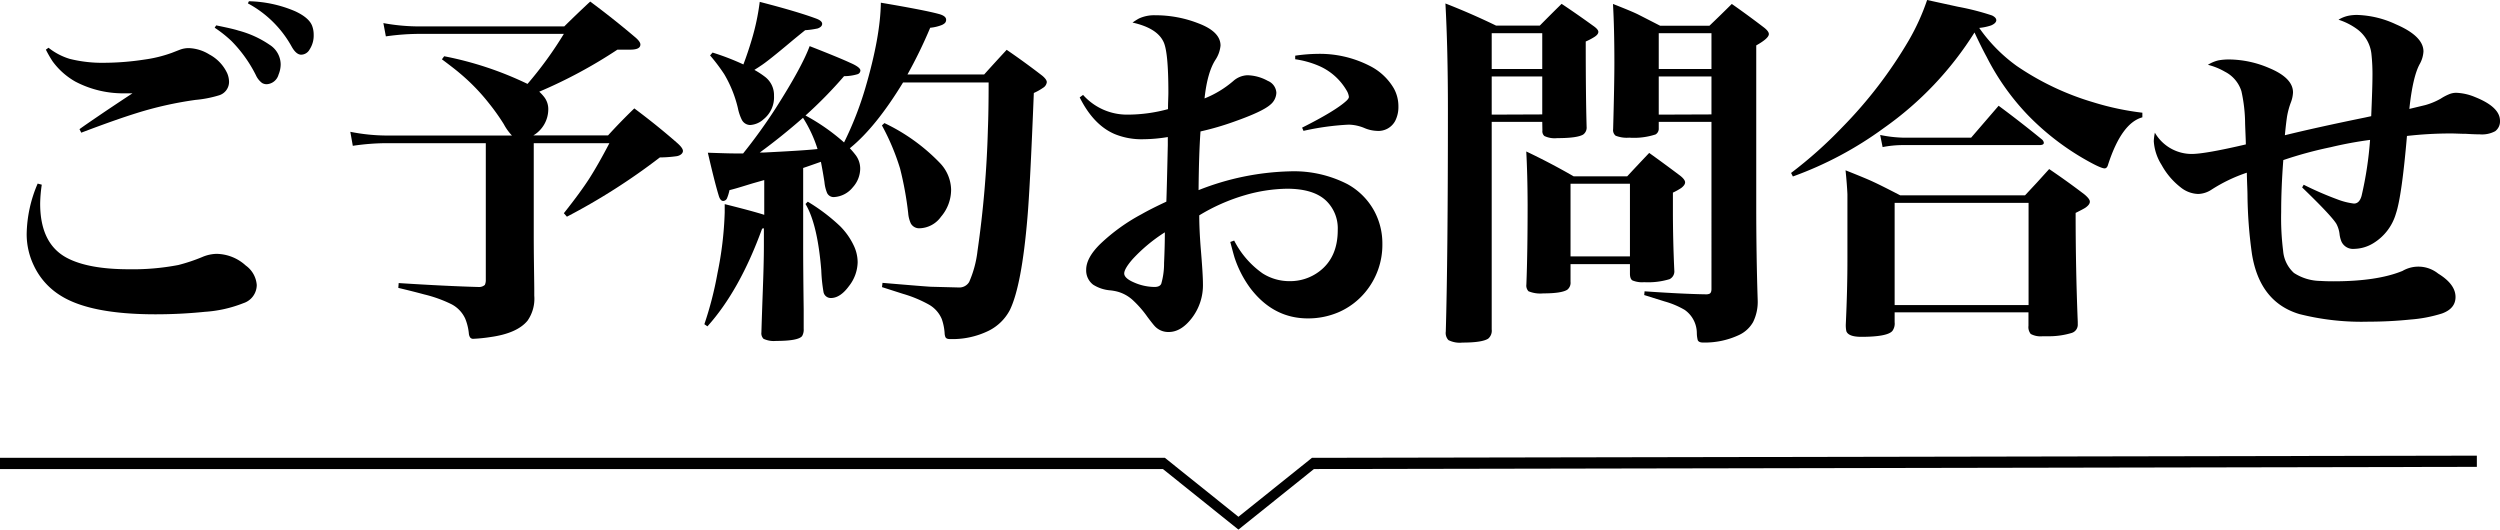 <svg xmlns="http://www.w3.org/2000/svg" width="481.78" height="102.06" viewBox="0 0 481.78 102.06"><path d="M13.6,37.29l.79.21a27.41,27.41,0,0,0-.31,3.65q0,7.73,5.16,10.46C22,53.07,26,53.8,31.21,53.8a46.42,46.42,0,0,0,9.5-.82,33.68,33.68,0,0,0,4.61-1.54,7.41,7.41,0,0,1,2.77-.61,8.52,8.52,0,0,1,5.61,2.25,5.07,5.07,0,0,1,2.12,3.76,3.7,3.7,0,0,1-2.57,3.49A24.32,24.32,0,0,1,45.83,62a93.41,93.41,0,0,1-9.53.48q-12.61,0-18.32-3.63a13.56,13.56,0,0,1-5.09-5.7A13.94,13.94,0,0,1,11.48,47,25.43,25.43,0,0,1,13.6,37.29Zm1.58-25.81.51-.37a12.23,12.23,0,0,0,4.1,2.15,25.73,25.73,0,0,0,6.6.75,52.66,52.66,0,0,0,7.72-.61,25.82,25.82,0,0,0,5.33-1.3c1-.39,1.54-.6,1.68-.65a4.8,4.8,0,0,1,1.57-.27,8,8,0,0,1,4,1.23,7.85,7.85,0,0,1,3.45,3.65,4.35,4.35,0,0,1,.34,1.61,2.71,2.71,0,0,1-2,2.63,22,22,0,0,1-4.45.86,70.22,70.22,0,0,0-11.31,2.53Q28.51,25,22,27.48l-.34-.68c.75-.55,2.34-1.64,4.75-3.28,2.83-1.9,4.65-3.1,5.47-3.63h-1.3a19.79,19.79,0,0,1-9.71-2.25,13.89,13.89,0,0,1-4.41-3.93A23.13,23.13,0,0,1,15.18,11.48ZM47.71,7.25,48,6.8c2,.41,3.46.73,4.28,1a19.41,19.41,0,0,1,6,2.73,4.53,4.53,0,0,1,2.15,3.76,5.28,5.28,0,0,1-.41,2,2.51,2.51,0,0,1-2.29,1.85,1.75,1.75,0,0,1-.89-.24,3.88,3.88,0,0,1-1.19-1.51,25.66,25.66,0,0,0-4.69-6.56A23.57,23.57,0,0,0,47.71,7.25Zm6.4-4.69.2-.41A23.88,23.88,0,0,1,63.2,4.07c1.82.84,2.93,1.8,3.31,2.87a4.84,4.84,0,0,1,.28,1.67A4.89,4.89,0,0,1,66,11.45a1.89,1.89,0,0,1-1.61,1c-.63,0-1.24-.5-1.81-1.5A20.94,20.94,0,0,0,54.11,2.56Z" transform="translate(-6.34 -1.91)"/><path d="M110.26,19.58a8.58,8.58,0,0,1,.93,1A3.8,3.8,0,0,1,112,23a5.86,5.86,0,0,1-2.87,5h14.39q2.46-2.7,5.06-5.2,4.38,3.26,8.27,6.67c.73.64,1.1,1.15,1.1,1.54s-.4.86-1.2,1a25.25,25.25,0,0,1-3.25.24,121.28,121.28,0,0,1-17.91,11.42L115,43q3.1-3.9,4.85-6.6c1.18-1.84,2.49-4.15,3.93-6.9H109.2V40.64l0,6.36c0,4.44.08,7.94.1,10.49v.58c0,.46,0,.73,0,.82A7.37,7.37,0,0,1,108,63.71q-2,2.43-7.11,3.15a30.63,30.63,0,0,1-3.28.34.72.72,0,0,1-.68-.28,1.65,1.65,0,0,1-.24-.78A10.16,10.16,0,0,0,96,63.33a5.89,5.89,0,0,0-2.67-2.8,25.09,25.09,0,0,0-5.23-1.88c-1.07-.29-2.72-.72-5-1.26l.07-.93q9.19.59,15.52.76a1.65,1.65,0,0,0,1.09-.41,2.32,2.32,0,0,0,.18-1V29.5H81a45.39,45.39,0,0,0-6.67.51l-.48-2.7a36.68,36.68,0,0,0,7.25.72H105a10,10,0,0,1-1.57-2.19,41.21,41.21,0,0,0-2.84-4A38.61,38.61,0,0,0,94.92,16c-.75-.64-1.89-1.52-3.42-2.66l.44-.59A65.69,65.69,0,0,1,108,18.08a73.08,73.08,0,0,0,7-9.64H87.77a46.55,46.55,0,0,0-7.07.48l-.48-2.56A38,38,0,0,0,87.33,7h27.75q2.46-2.43,5-4.79,4.44,3.29,8.54,6.77c.75.61,1.13,1.12,1.13,1.5,0,.69-.66,1-2,1l-2.43,0A93.29,93.29,0,0,1,110.26,19.58Z" transform="translate(-6.34 -1.91)"/><path d="M161.57,24.17A39.18,39.18,0,0,1,169,29.36a64.65,64.65,0,0,0,4.1-10.49Q176,9,176.09,2.43q8.39,1.42,11.08,2.15c1,.25,1.5.63,1.5,1.13s-.26.74-.78,1a8.23,8.23,0,0,1-2.29.55,90.26,90.26,0,0,1-4.38,9H196c1.44-1.6,2.88-3.18,4.34-4.75,2.42,1.66,4.71,3.33,6.87,5,.57.48.86.89.86,1.23a1.47,1.47,0,0,1-.72,1.09,10.67,10.67,0,0,1-1.78,1q-.72,18.12-1.23,24-1.1,13.1-3.38,17.81a9.27,9.27,0,0,1-4.07,4,15.85,15.85,0,0,1-7.52,1.61c-.46,0-.74-.14-.85-.41a2.31,2.31,0,0,1-.14-.75,10.34,10.34,0,0,0-.55-2.7,5.79,5.79,0,0,0-2.46-2.77,24,24,0,0,0-5-2.08l-4.06-1.3.1-.82q8.5.72,9.33.75l5.37.14a2.2,2.2,0,0,0,2-1.06,20.68,20.68,0,0,0,1.61-6,201.6,201.6,0,0,0,2-23.45q.14-3.45.14-9H180.37q-5.26,8.64-10.26,12.68a14,14,0,0,1,1,1.16,4.34,4.34,0,0,1,1,2.8A5.42,5.42,0,0,1,170.69,38,5,5,0,0,1,167,39.89a1.39,1.39,0,0,1-1.27-.79,7.33,7.33,0,0,1-.51-2.12c-.2-1.3-.43-2.6-.68-3.89-1.53.54-2.67.94-3.42,1.19V49.15q0,4.71.1,12.37l0,3.76a2.43,2.43,0,0,1-.31,1.4c-.5.62-2.17.93-5,.93a4.66,4.66,0,0,1-2.43-.41,1.5,1.5,0,0,1-.41-1.23c.07-2.33.16-5,.27-8s.21-6,.21-8.82V45.9l-.34.07Q148.88,57.9,142.67,64.8l-.59-.41a67.77,67.77,0,0,0,2.53-9.84A67.67,67.67,0,0,0,146,42.86c0-.41,0-.94,0-1.61,3.57.89,6.12,1.58,7.62,2.06v-6.7l-2.15.61c-1.67.5-3.18,1-4.55,1.33a8.63,8.63,0,0,1-.48,1.58.85.85,0,0,1-.72.51c-.38,0-.68-.35-.88-1.06-.53-1.73-1.22-4.48-2.09-8.24,2.62.09,4.32.14,5.09.14l1.71,0a104.36,104.36,0,0,0,6.22-8.62q5.1-8,6.6-12.06Q168,13,170.15,14q2,.86,2,1.5a.78.78,0,0,1-.58.72,9.26,9.26,0,0,1-2.57.37A82.86,82.86,0,0,1,161.57,24.17Zm-9.85-8.79a16.44,16.44,0,0,1,2,1.3,4.42,4.42,0,0,1,1.78,3.69,5.42,5.42,0,0,1-2,4.51A4.19,4.19,0,0,1,150.9,26a1.83,1.83,0,0,1-1.6-1,9.08,9.08,0,0,1-.76-2.26,23.37,23.37,0,0,0-2.63-6.53,34.7,34.7,0,0,0-2.73-3.62l.48-.55a47.63,47.63,0,0,1,5.94,2.29c.6-1.57,1.13-3.17,1.61-4.78a44.19,44.19,0,0,0,1.54-7.28Q160,4.14,163.65,5.5c.75.28,1.13.62,1.13,1s-.28.68-.85.89a16.15,16.15,0,0,1-2.43.34c-1.41,1.14-2.29,1.86-2.63,2.15-3.12,2.62-5.12,4.21-6,4.75C152.57,14.85,152.18,15.08,151.72,15.38Zm9.37,9.23q-4.17,3.66-8.34,6.7l.68,0q8.07-.4,10.46-.68A25.19,25.19,0,0,0,161.09,24.61Zm.48,16.61.44-.44a36,36,0,0,1,6.22,4.71,13.32,13.32,0,0,1,2.6,3.66,7.59,7.59,0,0,1,.79,3.28,7.69,7.69,0,0,1-1.68,4.62c-1.11,1.52-2.28,2.29-3.48,2.29a1.42,1.42,0,0,1-1.41-1.1,30.79,30.79,0,0,1-.44-4.24Q163.89,45.09,161.57,41.22ZM176.3,26.08l.48-.45a36.66,36.66,0,0,1,10.76,7.76,7.62,7.62,0,0,1,2.09,5.06,8,8,0,0,1-1.95,5.23,5.24,5.24,0,0,1-4.1,2.22,1.83,1.83,0,0,1-1.71-.92,5.83,5.83,0,0,1-.51-2,64.62,64.62,0,0,0-1.57-8.61A44.64,44.64,0,0,0,176.3,26.08Z" transform="translate(-6.34 -1.91)"/><path d="M214.41,20.68l.65-.48A11.33,11.33,0,0,0,223.64,24a29.69,29.69,0,0,0,7.79-1.06c0-1.29.07-2.36.07-3.21,0-5.35-.32-8.65-1-9.88-.86-1.71-2.83-2.9-5.91-3.59a13,13,0,0,1,1.23-.78A7,7,0,0,1,229,4.85a22.67,22.67,0,0,1,8.34,1.58q4.22,1.61,4.21,4.27a6,6,0,0,1-1,2.77c-1,1.57-1.72,4-2.08,7.41A19.68,19.68,0,0,0,244,17.53a4.34,4.34,0,0,1,2.74-1.12,8.48,8.48,0,0,1,3.93,1.09,2.62,2.62,0,0,1,1.64,2.29,3.11,3.11,0,0,1-1.16,2.29q-1.5,1.34-7,3.28a53.85,53.85,0,0,1-6.46,1.88c-.2,2.78-.33,6.55-.37,11.31a50.88,50.88,0,0,1,17.56-3.62A22.58,22.58,0,0,1,266,37.39a13,13,0,0,1,5.2,5.23,13.19,13.19,0,0,1,1.54,6.29,14.24,14.24,0,0,1-3.35,9.37,13.82,13.82,0,0,1-5,3.76,14.85,14.85,0,0,1-6,1.23q-6.7,0-11.14-5.88a21,21,0,0,1-3-5.85c-.21-.7-.48-1.72-.82-3l.75-.27a17.33,17.33,0,0,0,5.47,6.32,9.59,9.59,0,0,0,5.19,1.5,9.27,9.27,0,0,0,5.75-1.88q3.56-2.69,3.55-8a7.38,7.38,0,0,0-2.26-5.64c-1.61-1.52-4.12-2.29-7.51-2.29a30.25,30.25,0,0,0-8.07,1.23,36.57,36.57,0,0,0-8.85,3.9q0,2.59.27,6.15c.3,3.53.44,5.88.44,7a10.41,10.41,0,0,1-2.18,6.7c-1.37,1.76-2.84,2.63-4.41,2.63a3.54,3.54,0,0,1-2.63-1.06c-.28-.29-.77-.91-1.47-1.84a20.22,20.22,0,0,0-2.91-3.32,7.18,7.18,0,0,0-2.77-1.53,8.85,8.85,0,0,0-1.54-.28A7.2,7.2,0,0,1,217,56.77a3.46,3.46,0,0,1-1.34-2.87q0-2.32,2.74-5a36.26,36.26,0,0,1,7.93-5.71q1.74-1,4.78-2.42c.07-1.83.16-5.46.28-10.91l0-1.54a29.82,29.82,0,0,1-4.65.42,13.62,13.62,0,0,1-5.6-1Q217.07,26,214.41,20.68Zm16.41,26a31.24,31.24,0,0,0-6.23,5.19c-1.07,1.24-1.6,2.15-1.6,2.74s.61,1.18,1.84,1.71a10,10,0,0,0,4,.89c.68,0,1.12-.21,1.3-.62a14.18,14.18,0,0,0,.54-4Q230.82,49.32,230.82,46.69Zm25.12-33.36v-.68a32,32,0,0,1,4.27-.35,21.06,21.06,0,0,1,10.05,2.29,11.17,11.17,0,0,1,4.68,4.35,7.09,7.09,0,0,1,.89,3.48,5.88,5.88,0,0,1-.62,2.8,3.67,3.67,0,0,1-3.55,1.92,6.74,6.74,0,0,1-2.46-.58,8.3,8.3,0,0,0-2.94-.62,50.66,50.66,0,0,0-8.72,1.2l-.27-.62q6.33-3.18,8.48-5.12c.36-.32.54-.6.54-.82a3.11,3.11,0,0,0-.47-1.27,11.42,11.42,0,0,0-5.44-4.75A17.88,17.88,0,0,0,255.94,13.33Z" transform="translate(-6.34 -1.91)"/><path d="M303.55,25.4h-9.74v40a2,2,0,0,1-.69,1.78q-1.19.75-4.95.75a4.84,4.84,0,0,1-2.7-.48,2,2,0,0,1-.51-1.64q.41-14.22.41-42.83,0-11.71-.48-20.4,5,1.95,9.77,4.27h8.41q2.16-2.19,4.21-4.2,3,2,6.08,4.23,1,.69,1,1.17c0,.34-.27.68-.79,1a12.19,12.19,0,0,1-1.64.86q0,10.43.17,16.44a1.64,1.64,0,0,1-.68,1.5c-.8.46-2.46.68-5,.68a4.62,4.62,0,0,1-2.46-.41,1.21,1.21,0,0,1-.38-1.06Zm0-10.19V8.31h-9.74v6.9Zm0,8.75V16.65h-9.74V24Zm-3.08,7.14q4.62,2.19,9.13,4.79h10.32q2.16-2.32,4.24-4.51,3,2.15,6,4.41c.62.5.92.92.92,1.26s-.25.71-.75,1.09a12.38,12.38,0,0,1-1.6.89v3.46c0,3.82.09,7.68.27,11.55a1.66,1.66,0,0,1-.92,1.67,14.21,14.21,0,0,1-4.89.58,4.87,4.87,0,0,1-2.26-.34c-.32-.2-.48-.64-.48-1.3V52.81H309v3.42a1.69,1.69,0,0,1-.65,1.53c-.75.46-2.29.69-4.61.69a6,6,0,0,1-2.84-.41,1.6,1.6,0,0,1-.41-1.3q.24-6.09.24-15.45Q300.71,35.52,300.47,31.1ZM309,37.32v14h11.45v-14ZM336.16,25.4H326v1.26a1.26,1.26,0,0,1-.62,1.16,13.32,13.32,0,0,1-5.06.62,5.88,5.88,0,0,1-2.63-.38,1.38,1.38,0,0,1-.48-1.26q.24-8.72.24-12.75,0-6.71-.27-11.38,3.75,1.47,4.89,2.05t4.2,2.15h9.5c1.51-1.44,2.94-2.84,4.31-4.2q3.21,2.25,6.25,4.58c.59.47.89.88.89,1.23,0,.54-.81,1.27-2.43,2.18V41.49q0,9.78.28,18.26a8.82,8.82,0,0,1-.89,4.23,6.07,6.07,0,0,1-2.67,2.47,15.54,15.54,0,0,1-7,1.47c-.55,0-.88-.17-1-.48a5.7,5.7,0,0,1-.17-1.3A5.49,5.49,0,0,0,331,61.63,16.19,16.19,0,0,0,327.13,60l-3.93-1.23.07-.72q7.35.51,11.83.58a1.67,1.67,0,0,0,.65-.1c.27-.11.41-.42.41-.92Zm0-10.19V8.31H326v6.9Zm0,8.75V16.65H326V24Z" transform="translate(-6.34 -1.91)"/><path d="M386.85,8.17a64.24,64.24,0,0,1-17.44,18.39,69.53,69.53,0,0,1-17.56,9.36l-.35-.68a83.1,83.1,0,0,0,9.88-8.82A85.49,85.49,0,0,0,374.2,9.67a43,43,0,0,0,3.52-7.76l5.95,1.3a48.75,48.75,0,0,1,6.56,1.68c.55.27.82.58.82.92s-.32.71-1,1a10.45,10.45,0,0,1-2.29.48A30.63,30.63,0,0,0,395,14.63a52.51,52.51,0,0,0,14.77,7,52.84,52.84,0,0,0,9.43,2l0,.89q-4,1.09-6.6,9.09c-.13.5-.36.75-.68.75-.52,0-1.9-.64-4.14-1.94a49.81,49.81,0,0,1-10.59-8.27,46.65,46.65,0,0,1-8-11.28Q388.24,11.14,386.85,8.17ZM362,34.73q4.14,1.64,5.4,2.25c.82.37,2.53,1.22,5.13,2.57h24.06l2.33-2.5,2.32-2.56q3.59,2.43,6.84,4.92c.66.57,1,1,1,1.37s-.29.77-.86,1.16c-.27.18-.9.51-1.88,1q0,10.88.41,21v.44a1.66,1.66,0,0,1-1.13,1.68,15.07,15.07,0,0,1-4.2.65q-.72,0-1.44,0a4,4,0,0,1-2.29-.44,2.09,2.09,0,0,1-.44-1.57v-2.6H371.46v1.91a2.39,2.39,0,0,1-.44,1.68c-.64.75-2.64,1.13-6,1.13-1.66,0-2.62-.37-2.87-1.1a5.76,5.76,0,0,1-.1-1.37q.32-6.8.31-12.74,0-10,0-12.27Q362.27,37.38,362,34.73Zm7.14-4.48-.47-2.33a24.78,24.78,0,0,0,4.44.52h13.09l2.8-3.25,2.5-2.9q4.23,3.13,8.34,6.49a1,1,0,0,1,.37.65c0,.3-.29.44-.88.44H372.87A20.47,20.47,0,0,0,369.17,30.25ZM371.46,41V60.7h25.81V41Z" transform="translate(-6.34 -1.91)"/><path d="M421.61,27.48a8.21,8.21,0,0,0,7.07,4.1q2.6,0,10.46-1.84c0-.69-.07-2-.14-4a29.58,29.58,0,0,0-.71-6.25,6.34,6.34,0,0,0-3.18-3.76,12.68,12.68,0,0,0-3.28-1.33,6.72,6.72,0,0,1,2.05-.86,11.23,11.23,0,0,1,2.05-.17A19.86,19.86,0,0,1,443.58,15q4.65,1.92,4.65,4.72a6.12,6.12,0,0,1-.44,2,15,15,0,0,0-.69,2.53c-.13.82-.28,2.06-.44,3.72Q453,26.42,462,24.58l1.3-.28q.24-5.7.24-7.55a36,36,0,0,0-.21-4.55,6.87,6.87,0,0,0-2.66-4.61A12.58,12.58,0,0,0,457,5.71a6,6,0,0,1,2.22-.82,8.57,8.57,0,0,1,1.37-.1,18.86,18.86,0,0,1,7.48,1.81c3.53,1.52,5.3,3.27,5.3,5.23a5.62,5.62,0,0,1-.72,2.42q-1.34,2.43-2,8.65l3.11-.75a13.12,13.12,0,0,0,2.94-1.23,9.85,9.85,0,0,1,1.54-.82,3.63,3.63,0,0,1,1.4-.31,10.32,10.32,0,0,1,3.66.82c3.21,1.28,4.82,2.8,4.82,4.58a2.37,2.37,0,0,1-.92,2,5.38,5.38,0,0,1-3,.61c-.23,0-1.11,0-2.64-.1-1,0-2.06-.07-3-.07a75,75,0,0,0-8.37.48q-1,11.63-2.12,14.94a9.89,9.89,0,0,1-4.38,5.74A7.33,7.33,0,0,1,460,49.87a2.44,2.44,0,0,1-2.43-1.4,5.4,5.4,0,0,1-.37-1.44,5.56,5.56,0,0,0-.62-2q-1-1.61-6.59-7l.3-.52a62.92,62.92,0,0,0,6.46,2.81,13.48,13.48,0,0,0,3.22.82q1.05,0,1.47-1.47a69.11,69.11,0,0,0,1.64-10.8,74.49,74.49,0,0,0-7.56,1.4,77.05,77.05,0,0,0-9.16,2.49q-.41,5.34-.41,10a51,51,0,0,0,.38,7.52,6.45,6.45,0,0,0,2.08,4.23,9.53,9.53,0,0,0,5.16,1.54c.71.05,1.53.07,2.47.07q8.43,0,13.29-2a6.09,6.09,0,0,1,6.87.51c2.23,1.37,3.35,2.87,3.35,4.52,0,1.48-.87,2.54-2.6,3.17a26.88,26.88,0,0,1-6.11,1.17,78.48,78.48,0,0,1-8,.41,48.86,48.86,0,0,1-13.4-1.47q-7.62-2.3-9.12-11.56a86.64,86.64,0,0,1-.86-11.17c0-1-.09-2.49-.13-4.51a30.4,30.4,0,0,0-6.87,3.31,4.9,4.9,0,0,1-2.5.79A5.65,5.65,0,0,1,426.56,38a13.9,13.9,0,0,1-3.65-4.3,9.7,9.7,0,0,1-1.51-4.58A9.61,9.61,0,0,1,421.61,27.48Z" transform="translate(-6.34 -1.91)"/><polygon points="238.66 102.06 224.11 90.39 0 90.39 0 88.23 224.49 88.23 238.66 99.59 252.83 88.23 477.32 87.81 477.32 89.97 253.21 90.39 238.66 102.06"/></svg>
